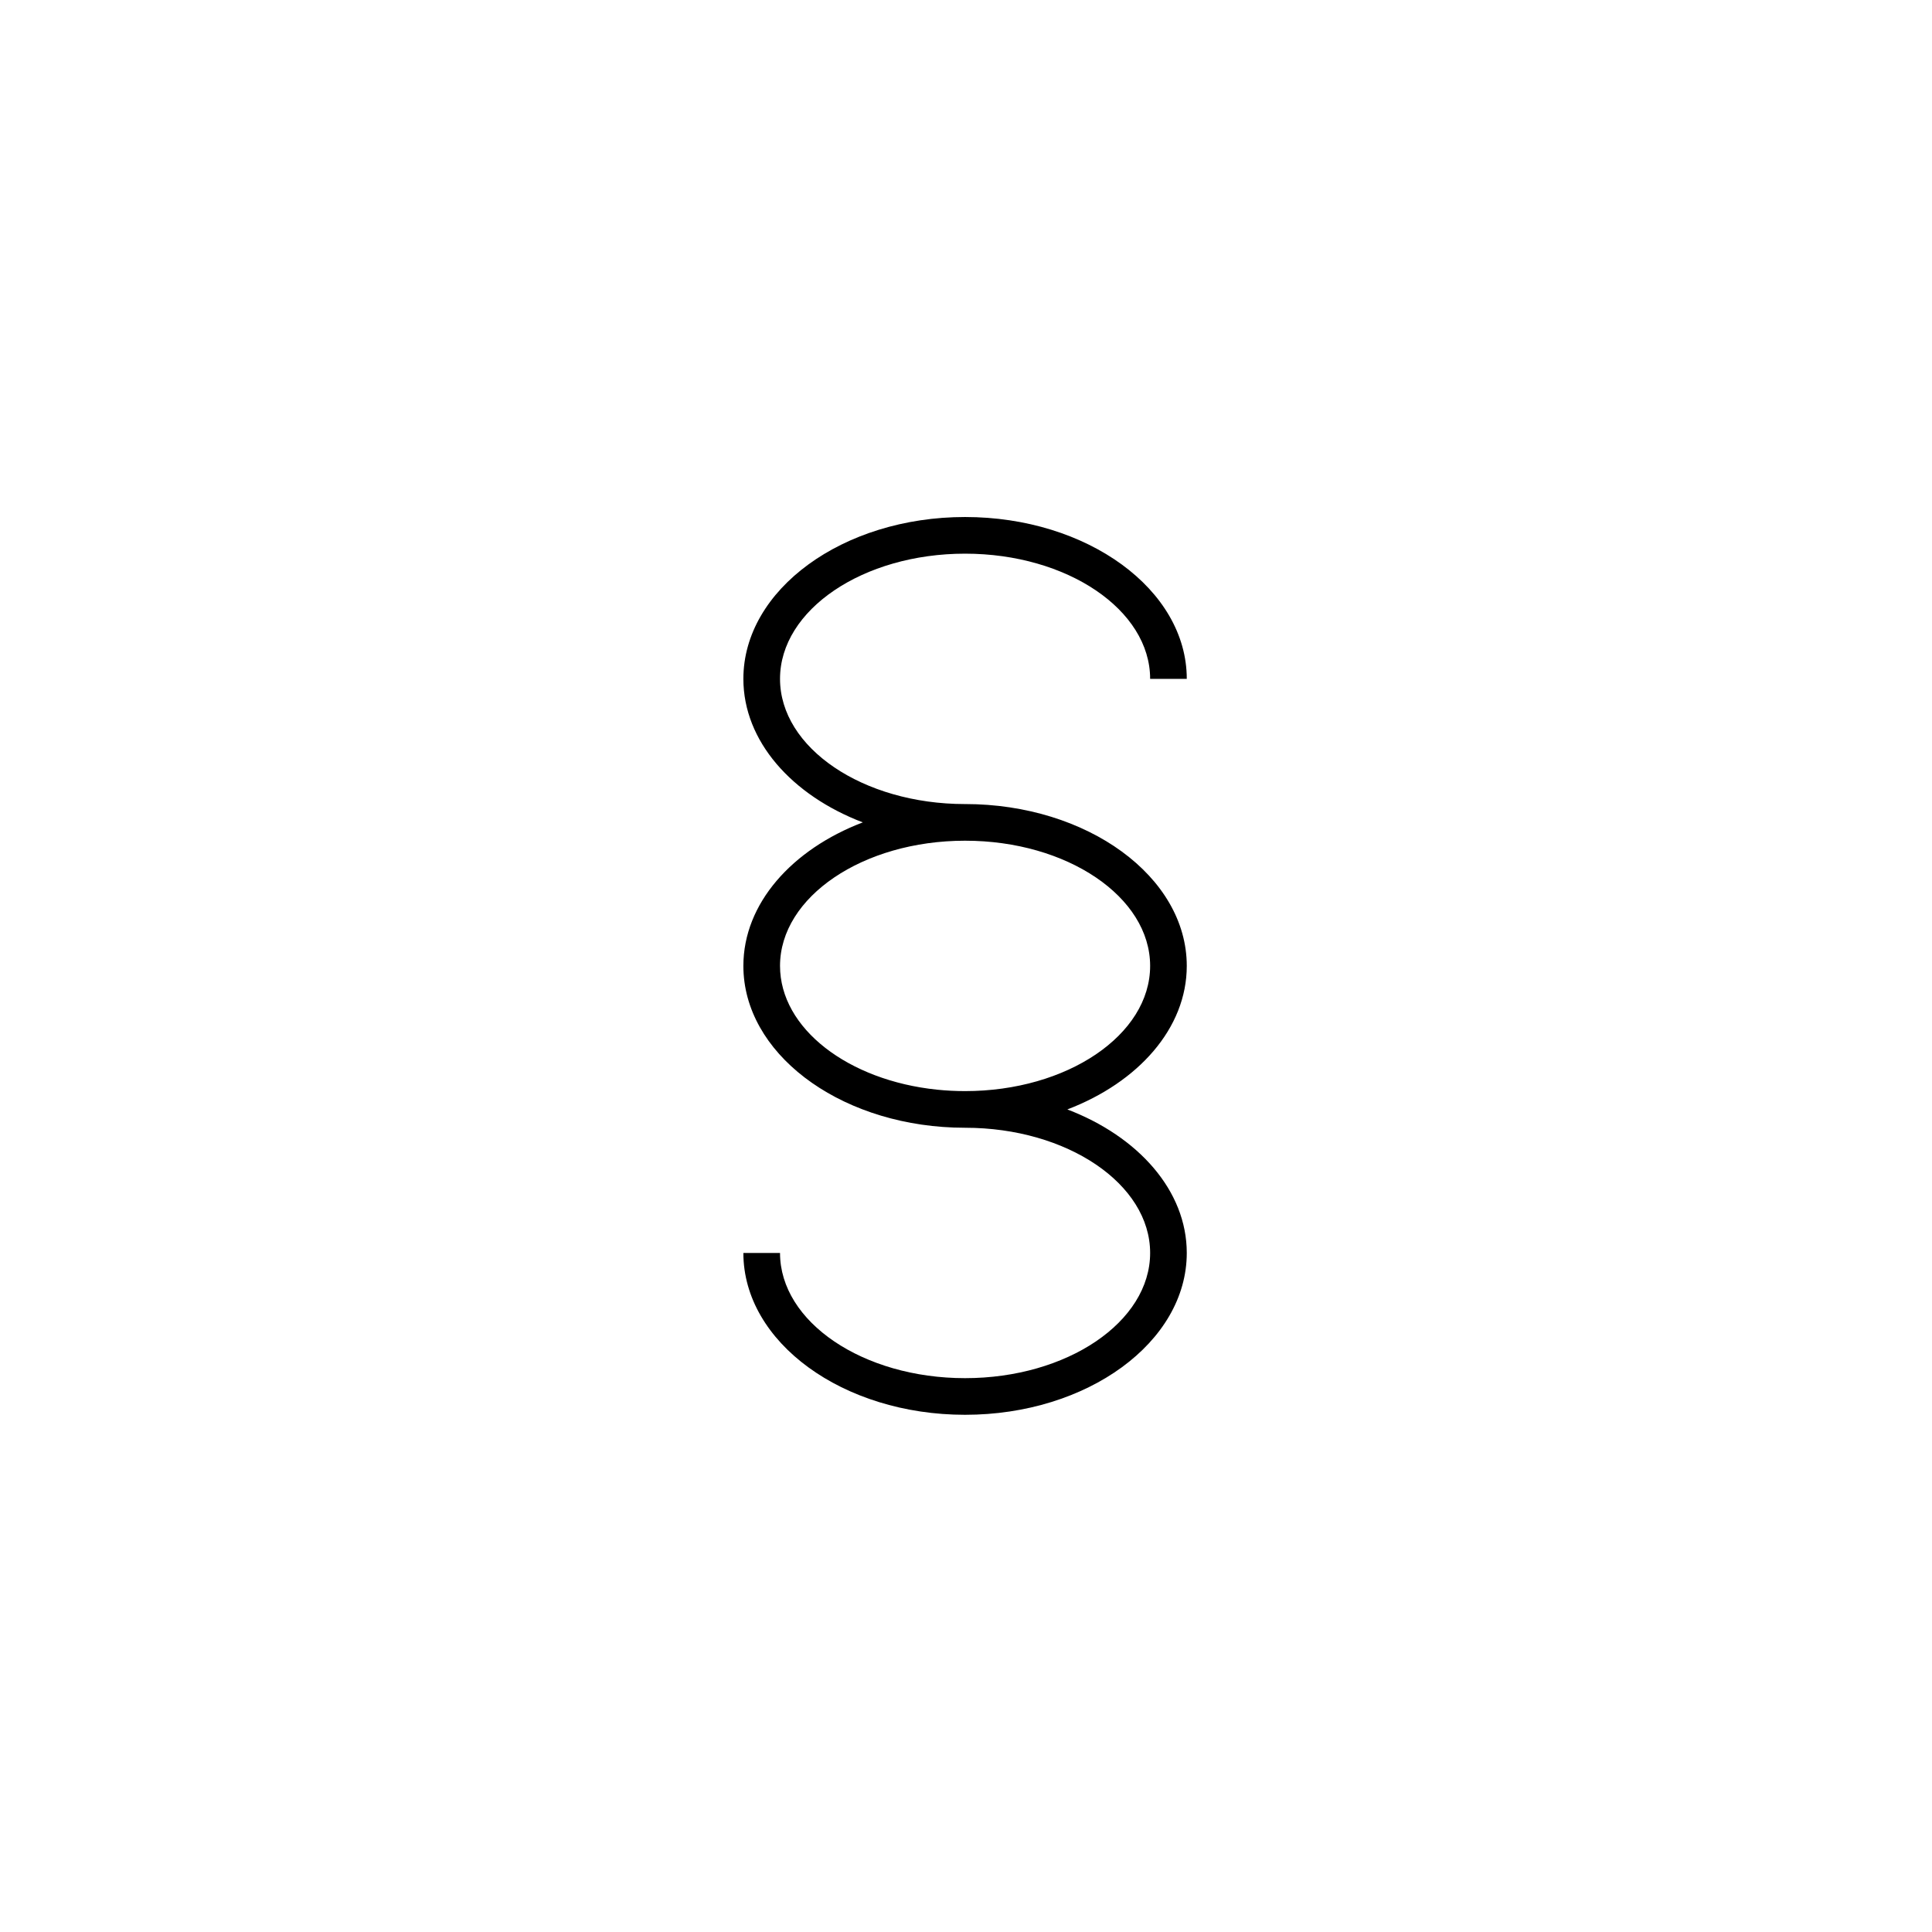 <svg xmlns="http://www.w3.org/2000/svg" width="500" height="500" viewBox="0 0 500 500"><g transform="translate(192.384,133.803)translate(57.366,116.151)rotate(0)translate(-57.366,-116.151) scale(2.618,2.618)" opacity="1"><defs class="defs"/><path transform="translate(-28.084,-5.625)" d="M50,34c-0.008,0 -0.014,0.001 -0.02,0.001c-10.078,-0.008 -18.273,-5.557 -18.273,-12.377c0,-6.824 8.205,-12.376 18.293,-12.376c10.087,0 18.294,5.552 18.294,12.376h3.622c0,-8.822 -9.831,-15.999 -21.916,-15.999c-12.084,0 -21.916,7.177 -21.916,15.999c0,6.161 4.797,11.515 11.805,14.188c-7.008,2.672 -11.805,8.027 -11.805,14.187c0,0 0,0 0,0.001v0c0,8.546 9.227,15.549 20.79,15.978c0.372,0.014 0.748,0.021 1.126,0.021c10.087,0 18.294,5.552 18.294,12.376c0,6.824 -8.207,12.377 -18.294,12.377c-10.088,0 -18.293,-5.553 -18.293,-12.377h-3.623c0,8.822 9.832,15.999 21.916,15.999c12.085,0 21.916,-7.177 21.916,-15.999c0,-6.16 -4.799,-11.515 -11.806,-14.187c7.007,-2.673 11.806,-8.028 11.806,-14.188c0,-0.001 0,-0.001 0,-0.001v0c0,-8.821 -9.831,-15.999 -21.916,-15.999zM50,62.376c-0.945,0 -1.875,-0.049 -2.783,-0.143c-8.771,-0.909 -15.51,-6.049 -15.51,-12.234c0,-6.819 8.195,-12.368 18.273,-12.376c0.006,0 0.012,0 0.02,0c10.087,0 18.294,5.552 18.294,12.377c0,6.824 -8.207,12.376 -18.294,12.376z" fill="#000000" class="fill c1"/></g></svg>